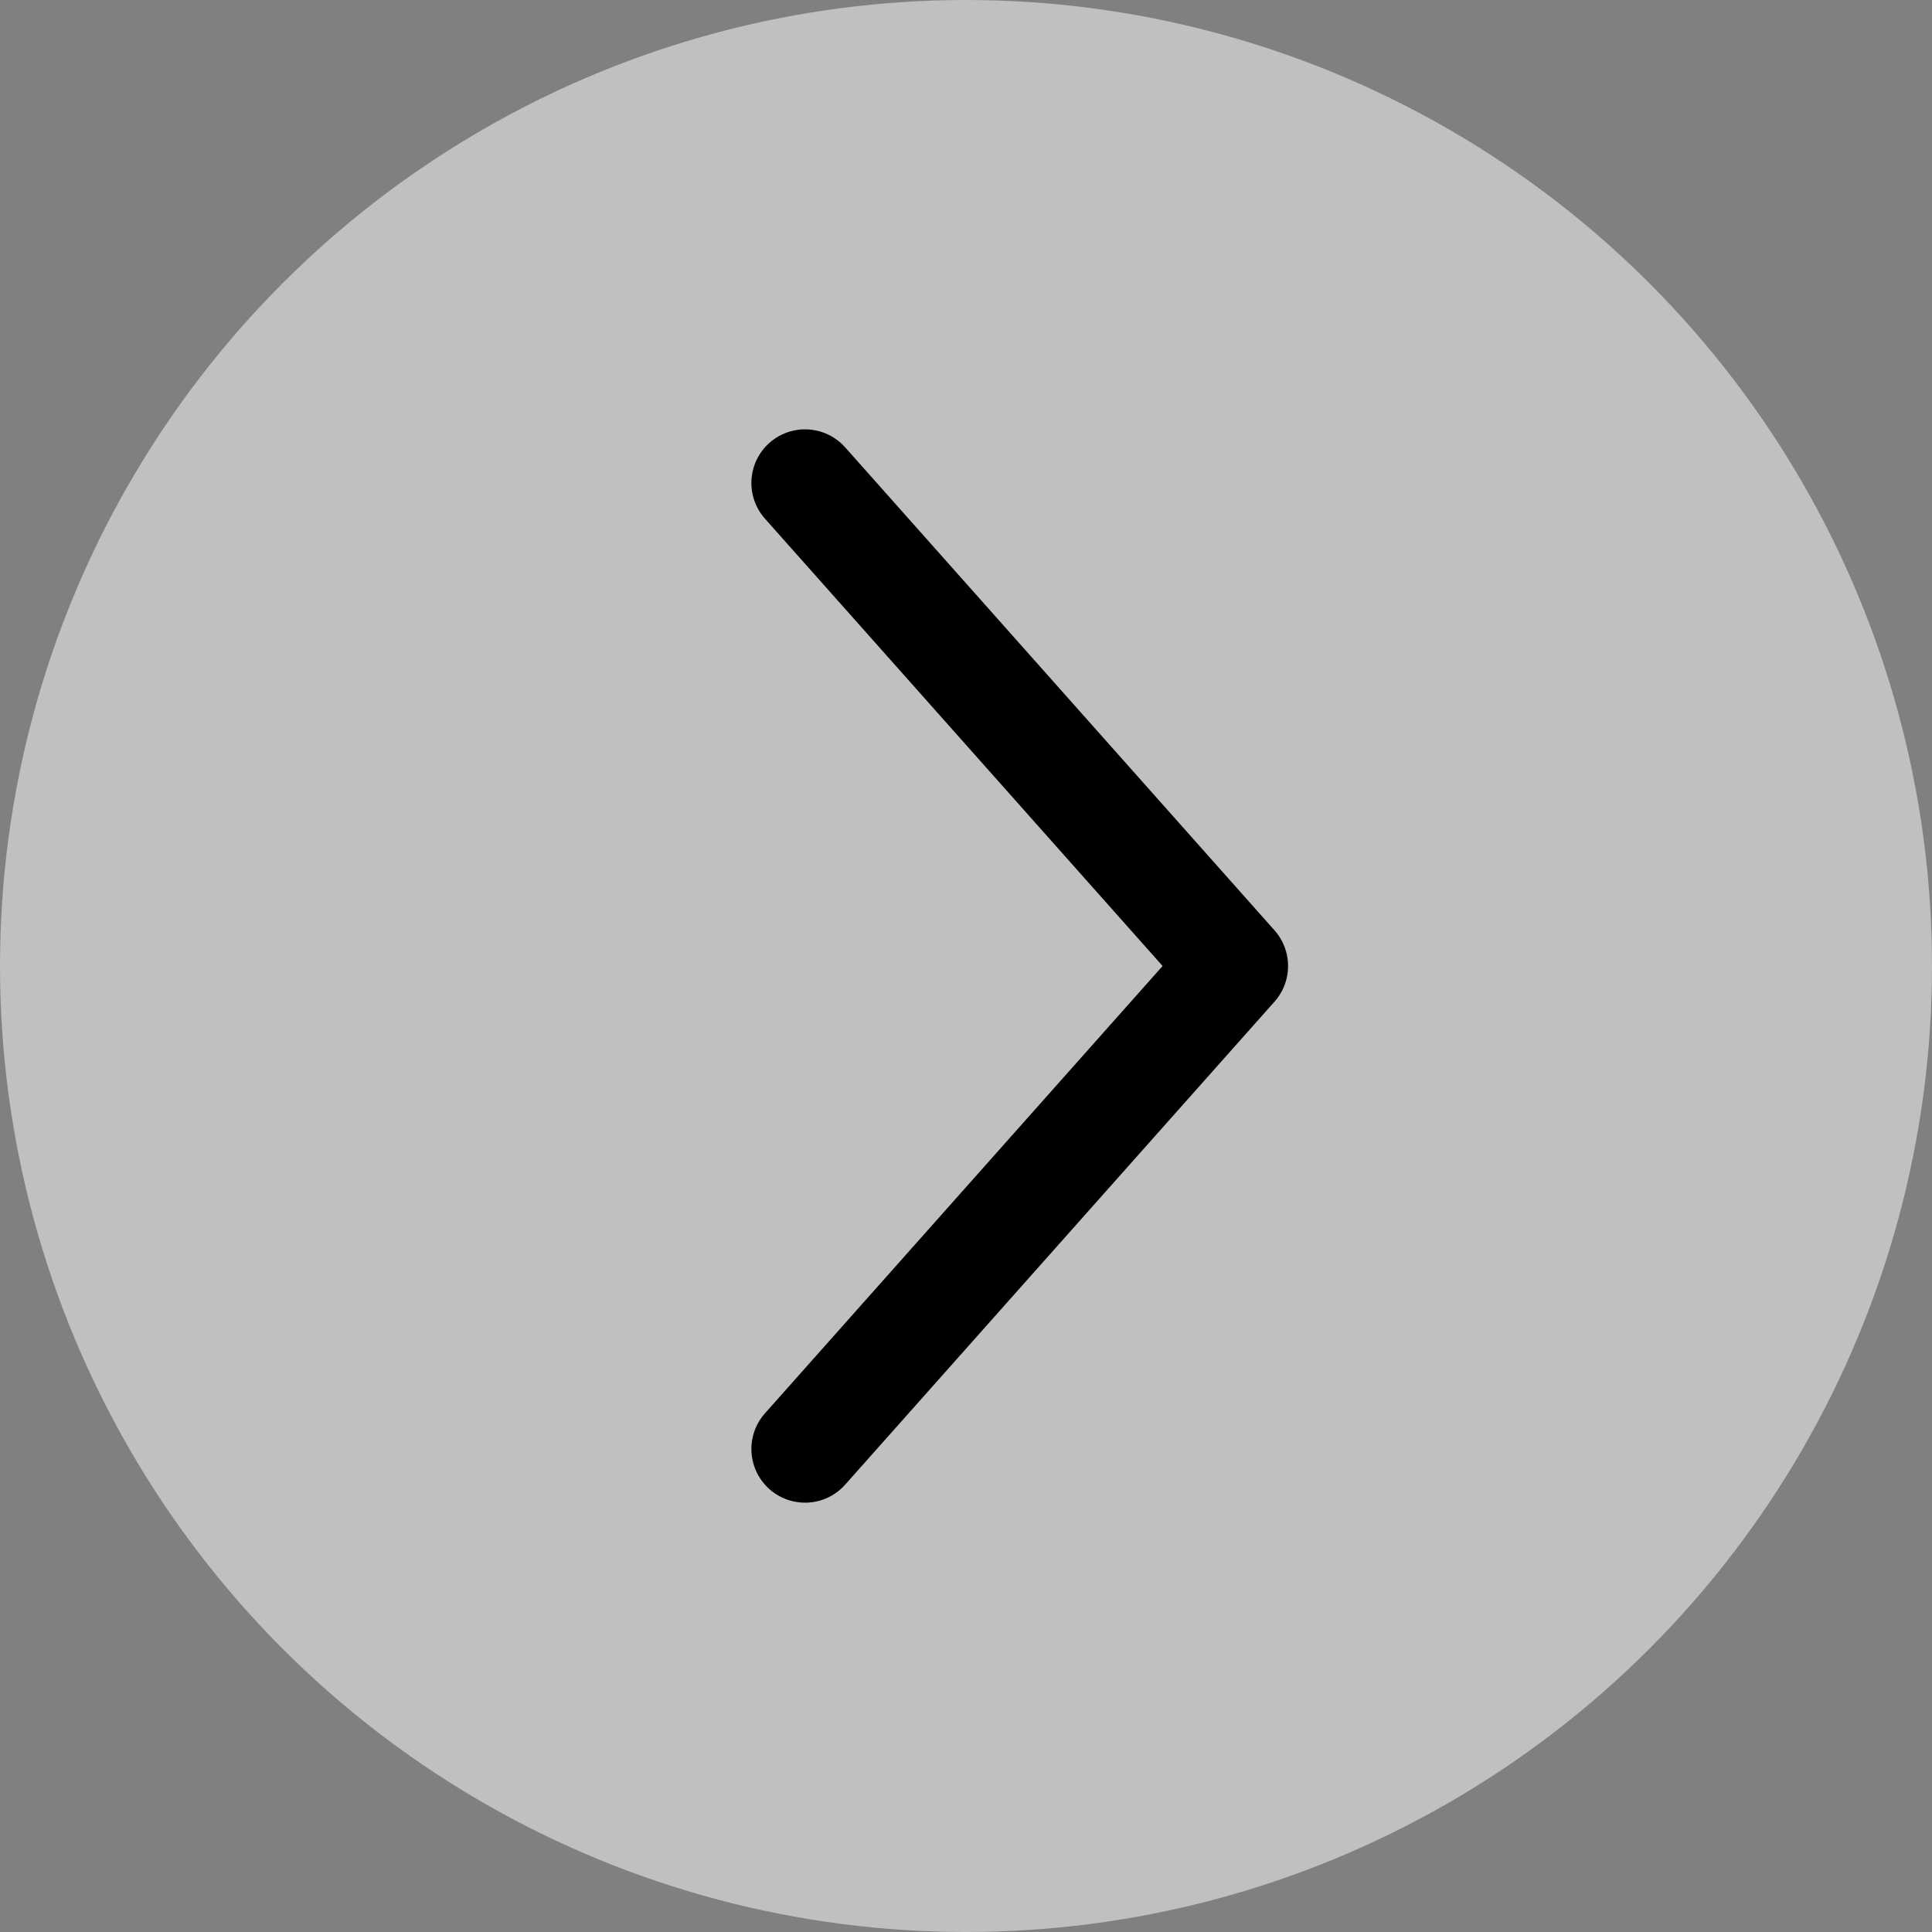 <svg width="52" height="52" viewBox="0 0 52 52" fill="none" xmlns="http://www.w3.org/2000/svg">
    <rect x="0" y="0" width="52" height="52" fill="#808080" stroke="none"/>
    <circle cx="26" cy="26" r="26" fill="white" fill-opacity="0.5"/>
    <path d="M21.668 13L33.224 26L21.668 39" stroke="black" stroke-width="2.889" stroke-linecap="round" stroke-linejoin="round"/>
</svg>
